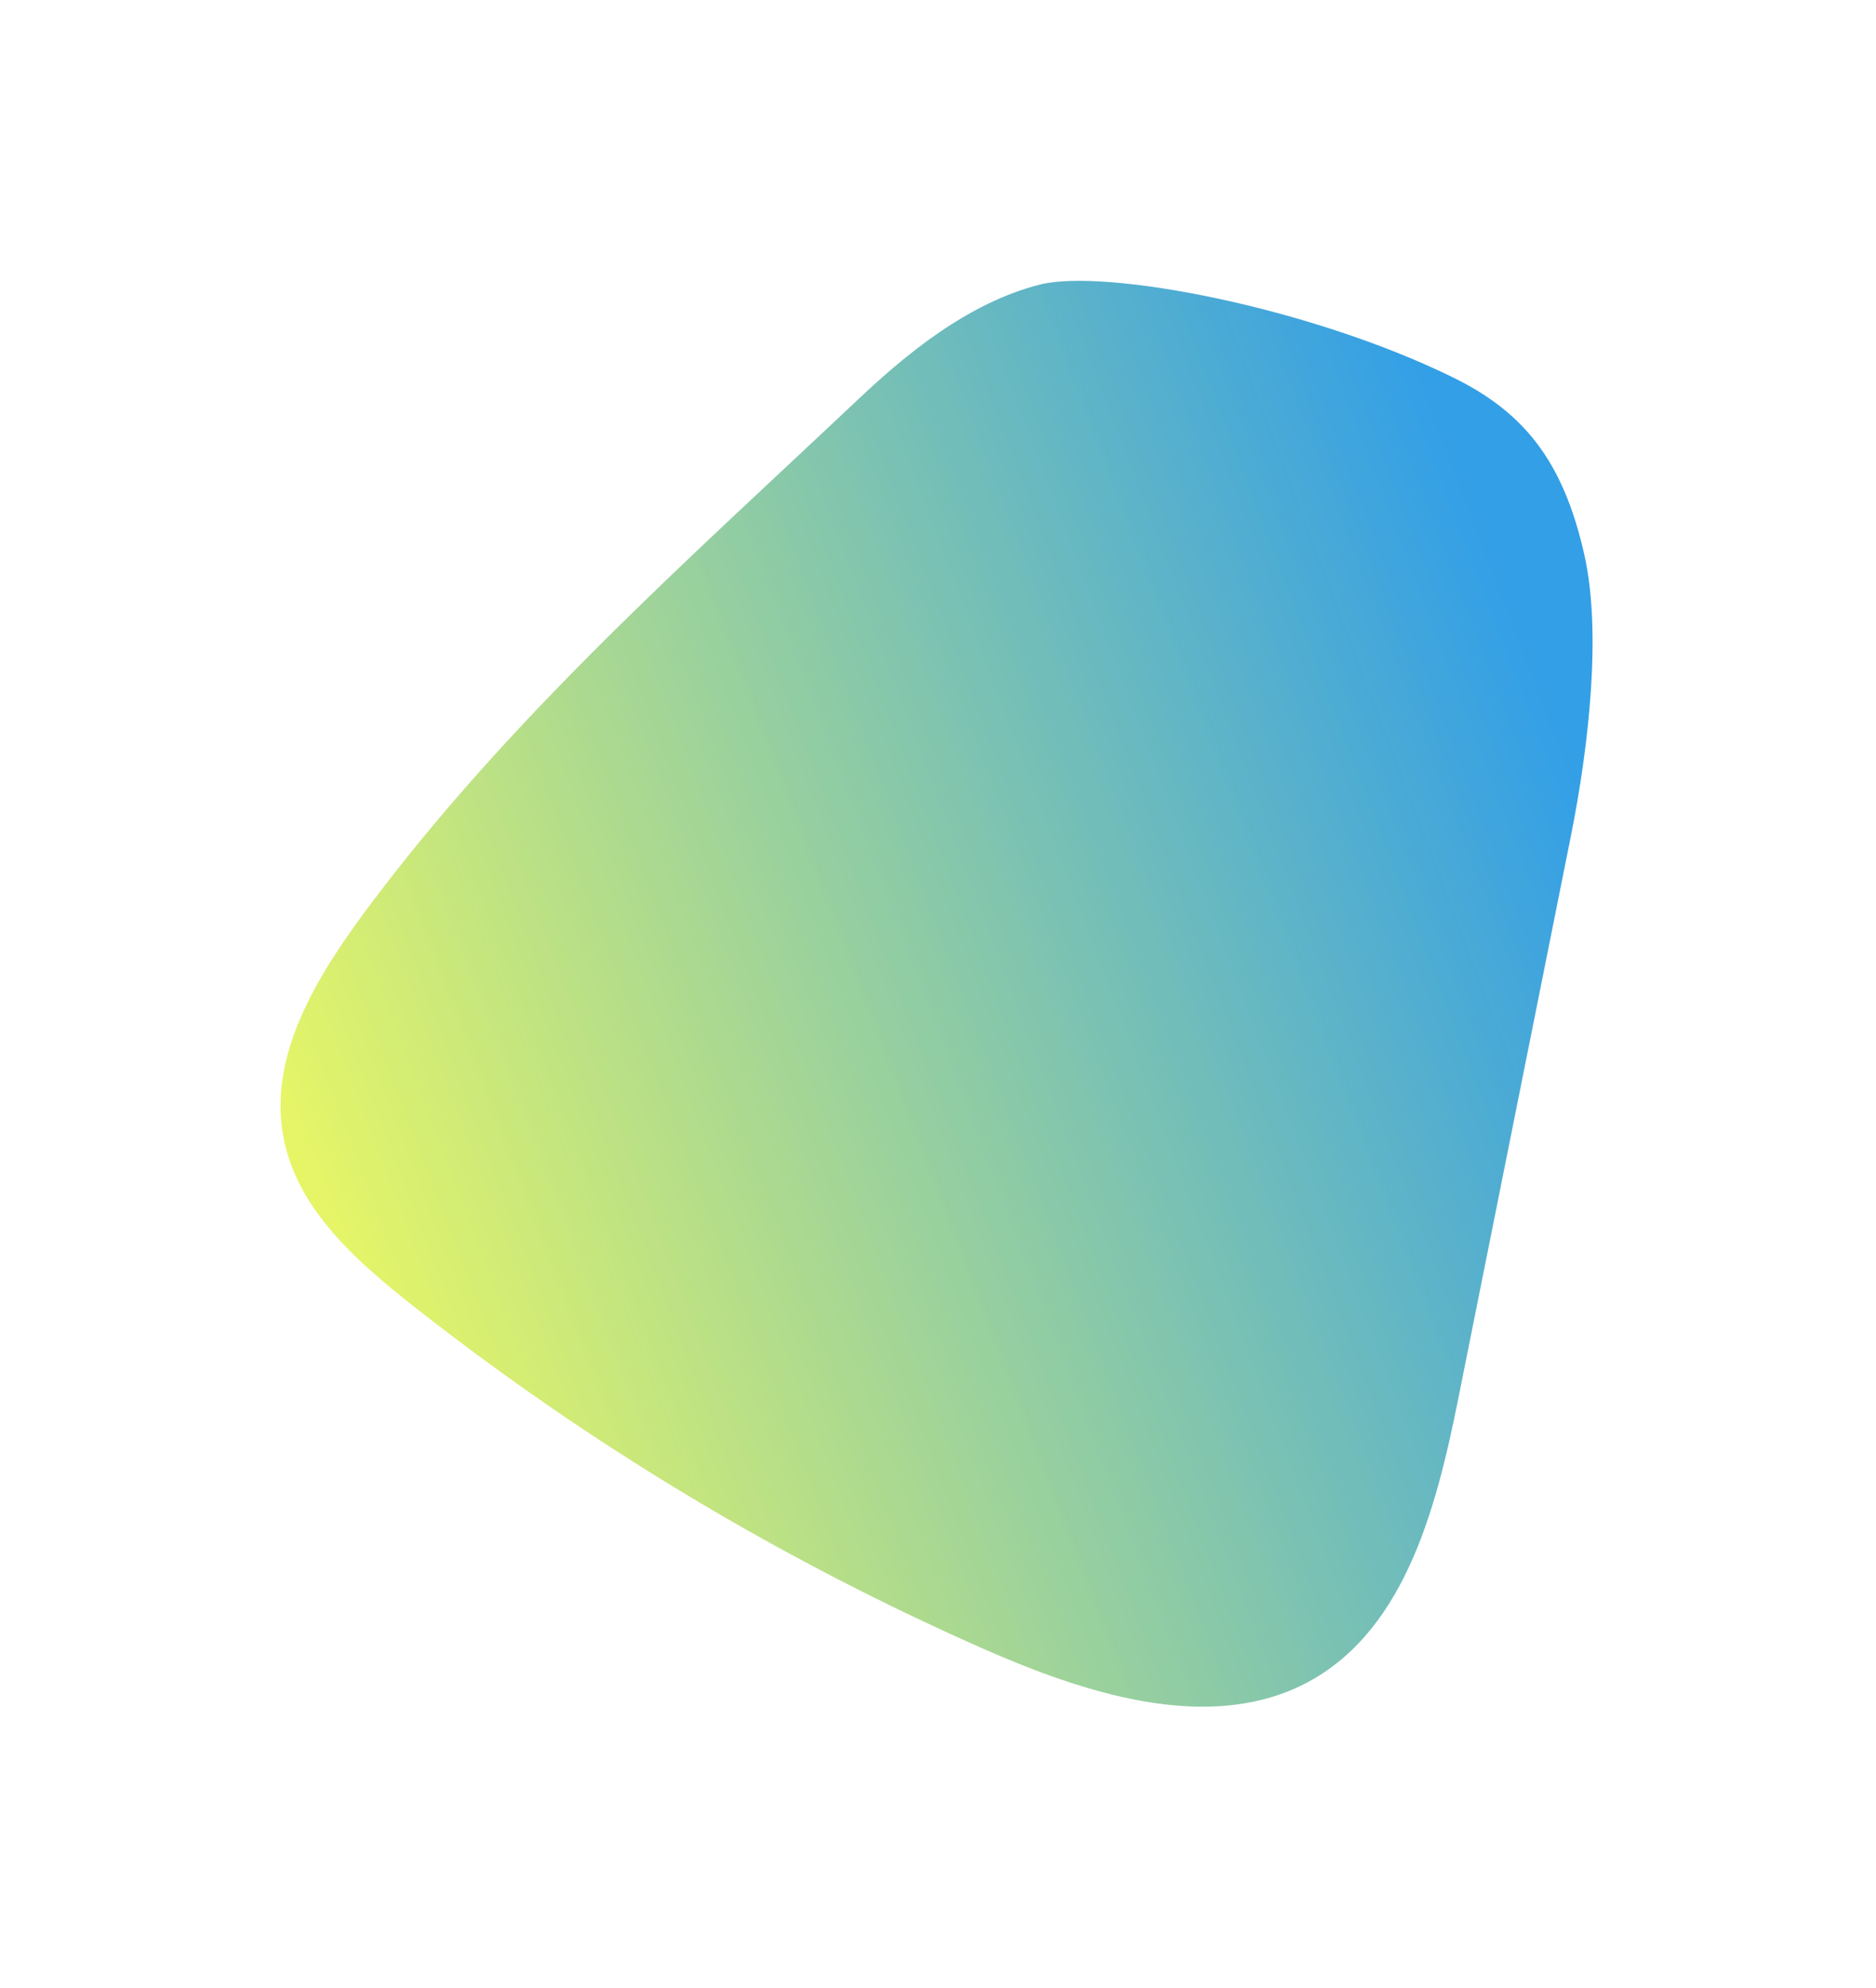 <?xml version="1.0" encoding="UTF-8"?> <svg xmlns="http://www.w3.org/2000/svg" width="303" height="321" viewBox="0 0 303 321" fill="none"> <g opacity="0.8" filter="url(#filter0_f_1125_443)"> <path d="M234.609 60.918C211.281 49.498 178.478 43.352 168.038 45.94C156.28 48.884 146.126 57.403 138.646 64.457C110.505 90.995 82.077 116.124 59.058 147.083C50.697 158.401 42.318 171.995 46.354 186.102C49.272 196.303 58.05 204.074 66.629 210.829C94.882 233.083 125.826 251.704 158.623 266.188C175.147 273.48 194.417 279.665 209.887 272.346C226.627 264.361 231.891 244.049 235.521 225.93L253.688 135.175C256.676 120.247 258.684 101.976 255.881 89.543C252.421 74.207 245.948 66.468 234.609 60.918Z" fill="url(#paint0_linear_1125_443)"></path> </g> <defs> <filter id="filter0_f_1125_443" x="0.309" y="0.353" width="301.914" height="320.278" filterUnits="userSpaceOnUse" color-interpolation-filters="sRGB"> <feFlood flood-opacity="0" result="BackgroundImageFix"></feFlood> <feBlend mode="normal" in="SourceGraphic" in2="BackgroundImageFix" result="shape"></feBlend> <feGaussianBlur stdDeviation="22.5" result="effect1_foregroundBlur_1125_443"></feGaussianBlur> </filter> <linearGradient id="paint0_linear_1125_443" x1="232.037" y1="66.083" x2="23.624" y2="145.427" gradientUnits="userSpaceOnUse"> <stop stop-color="#0087E0"></stop> <stop offset="1" stop-color="#E8F73A"></stop> </linearGradient> </defs> </svg> 